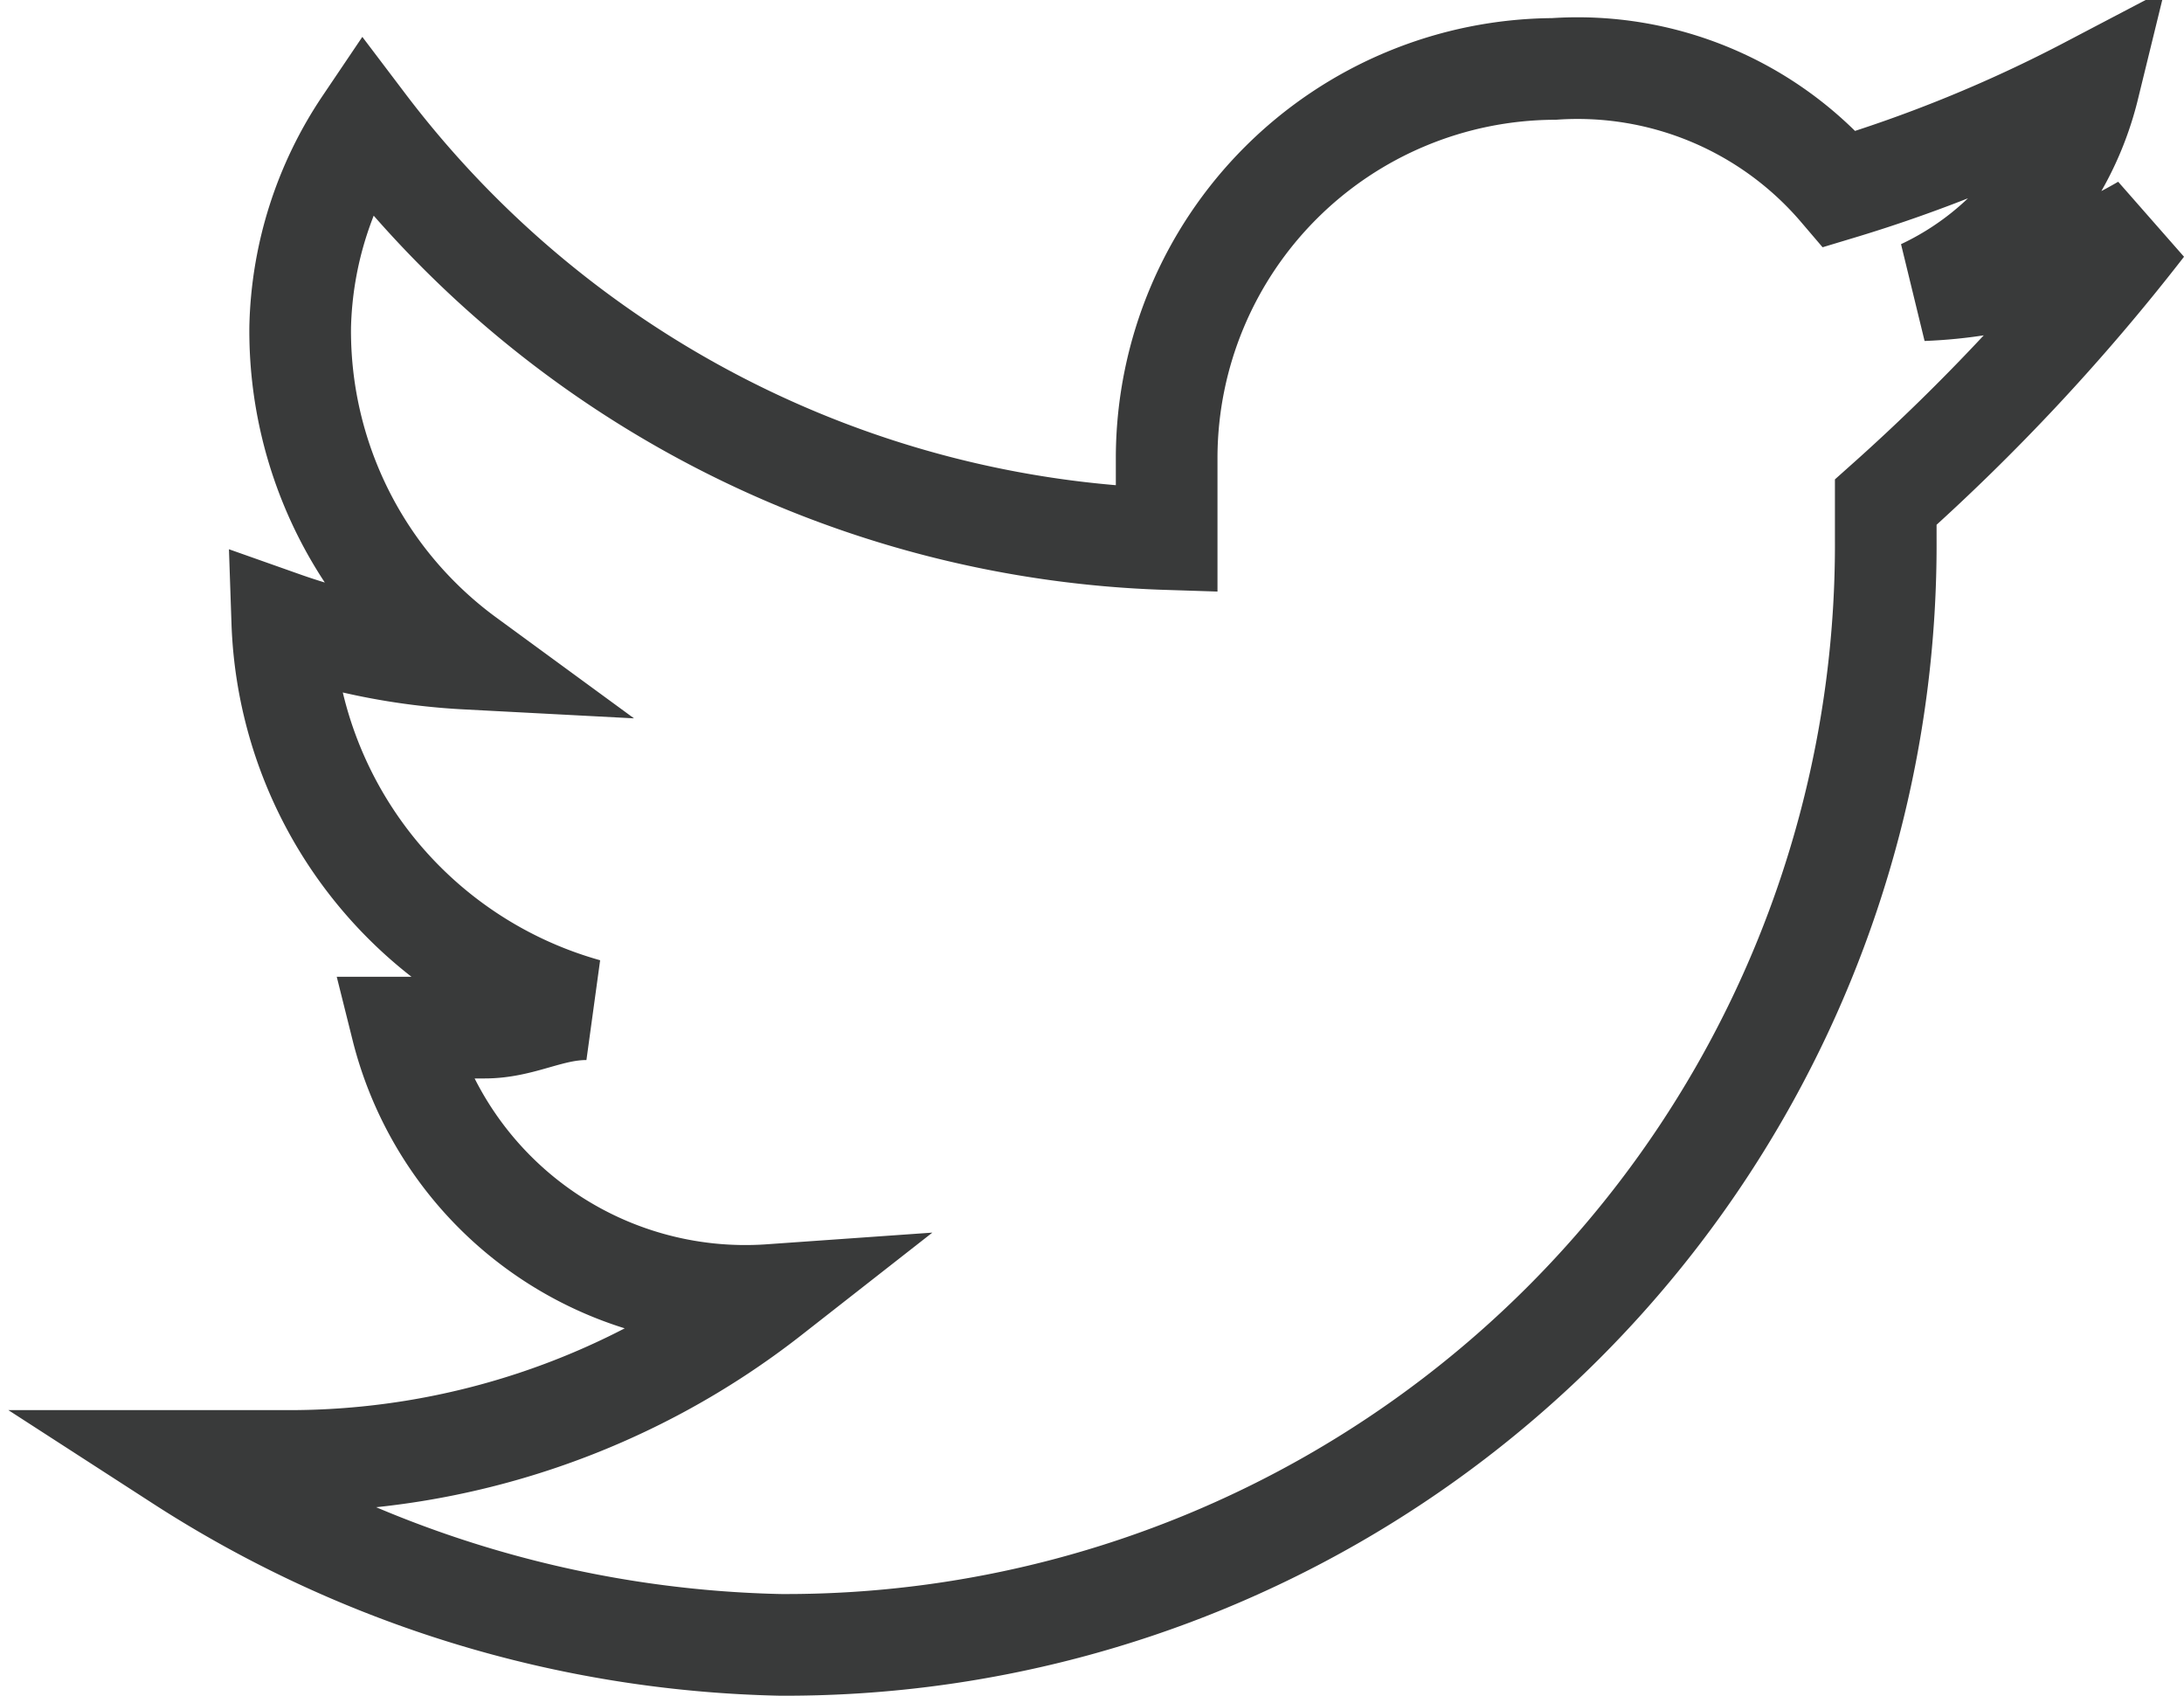 <svg xmlns="http://www.w3.org/2000/svg" width="21.485" height="16.683" viewBox="0 0 21.485 16.683">
    <path fill="none" stroke="#393a3a" d="M40.713-17.959a4.655 4.655 0 0 1-2.176.635 2.99 2.99 0 0 0 1.632-1.995 13.9 13.9 0 0 1-2.448 1A3.39 3.39 0 0 0 34.91-19.5a3.83 3.83 0 0 0-3.81 3.808v.816a10.31 10.31 0 0 1-7.889-4.08 3.72 3.72 0 0 0-.635 1.995 3.994 3.994 0 0 0 1.635 3.261 6.443 6.443 0 0 1-1.811-.36 4.1 4.1 0 0 0 2.992 3.808c-.363 0-.635.181-1 .181h-.816a3.483 3.483 0 0 0 3.624 2.63 7.679 7.679 0 0 1-4.8 1.632h-1A11.317 11.317 0 0 0 27.294-4a10.821 10.821 0 0 0 10.88-10.876v-.363a20.35 20.35 0 0 0 2.539-2.72z" transform="translate(-19.623 20.178)"/>
</svg>
